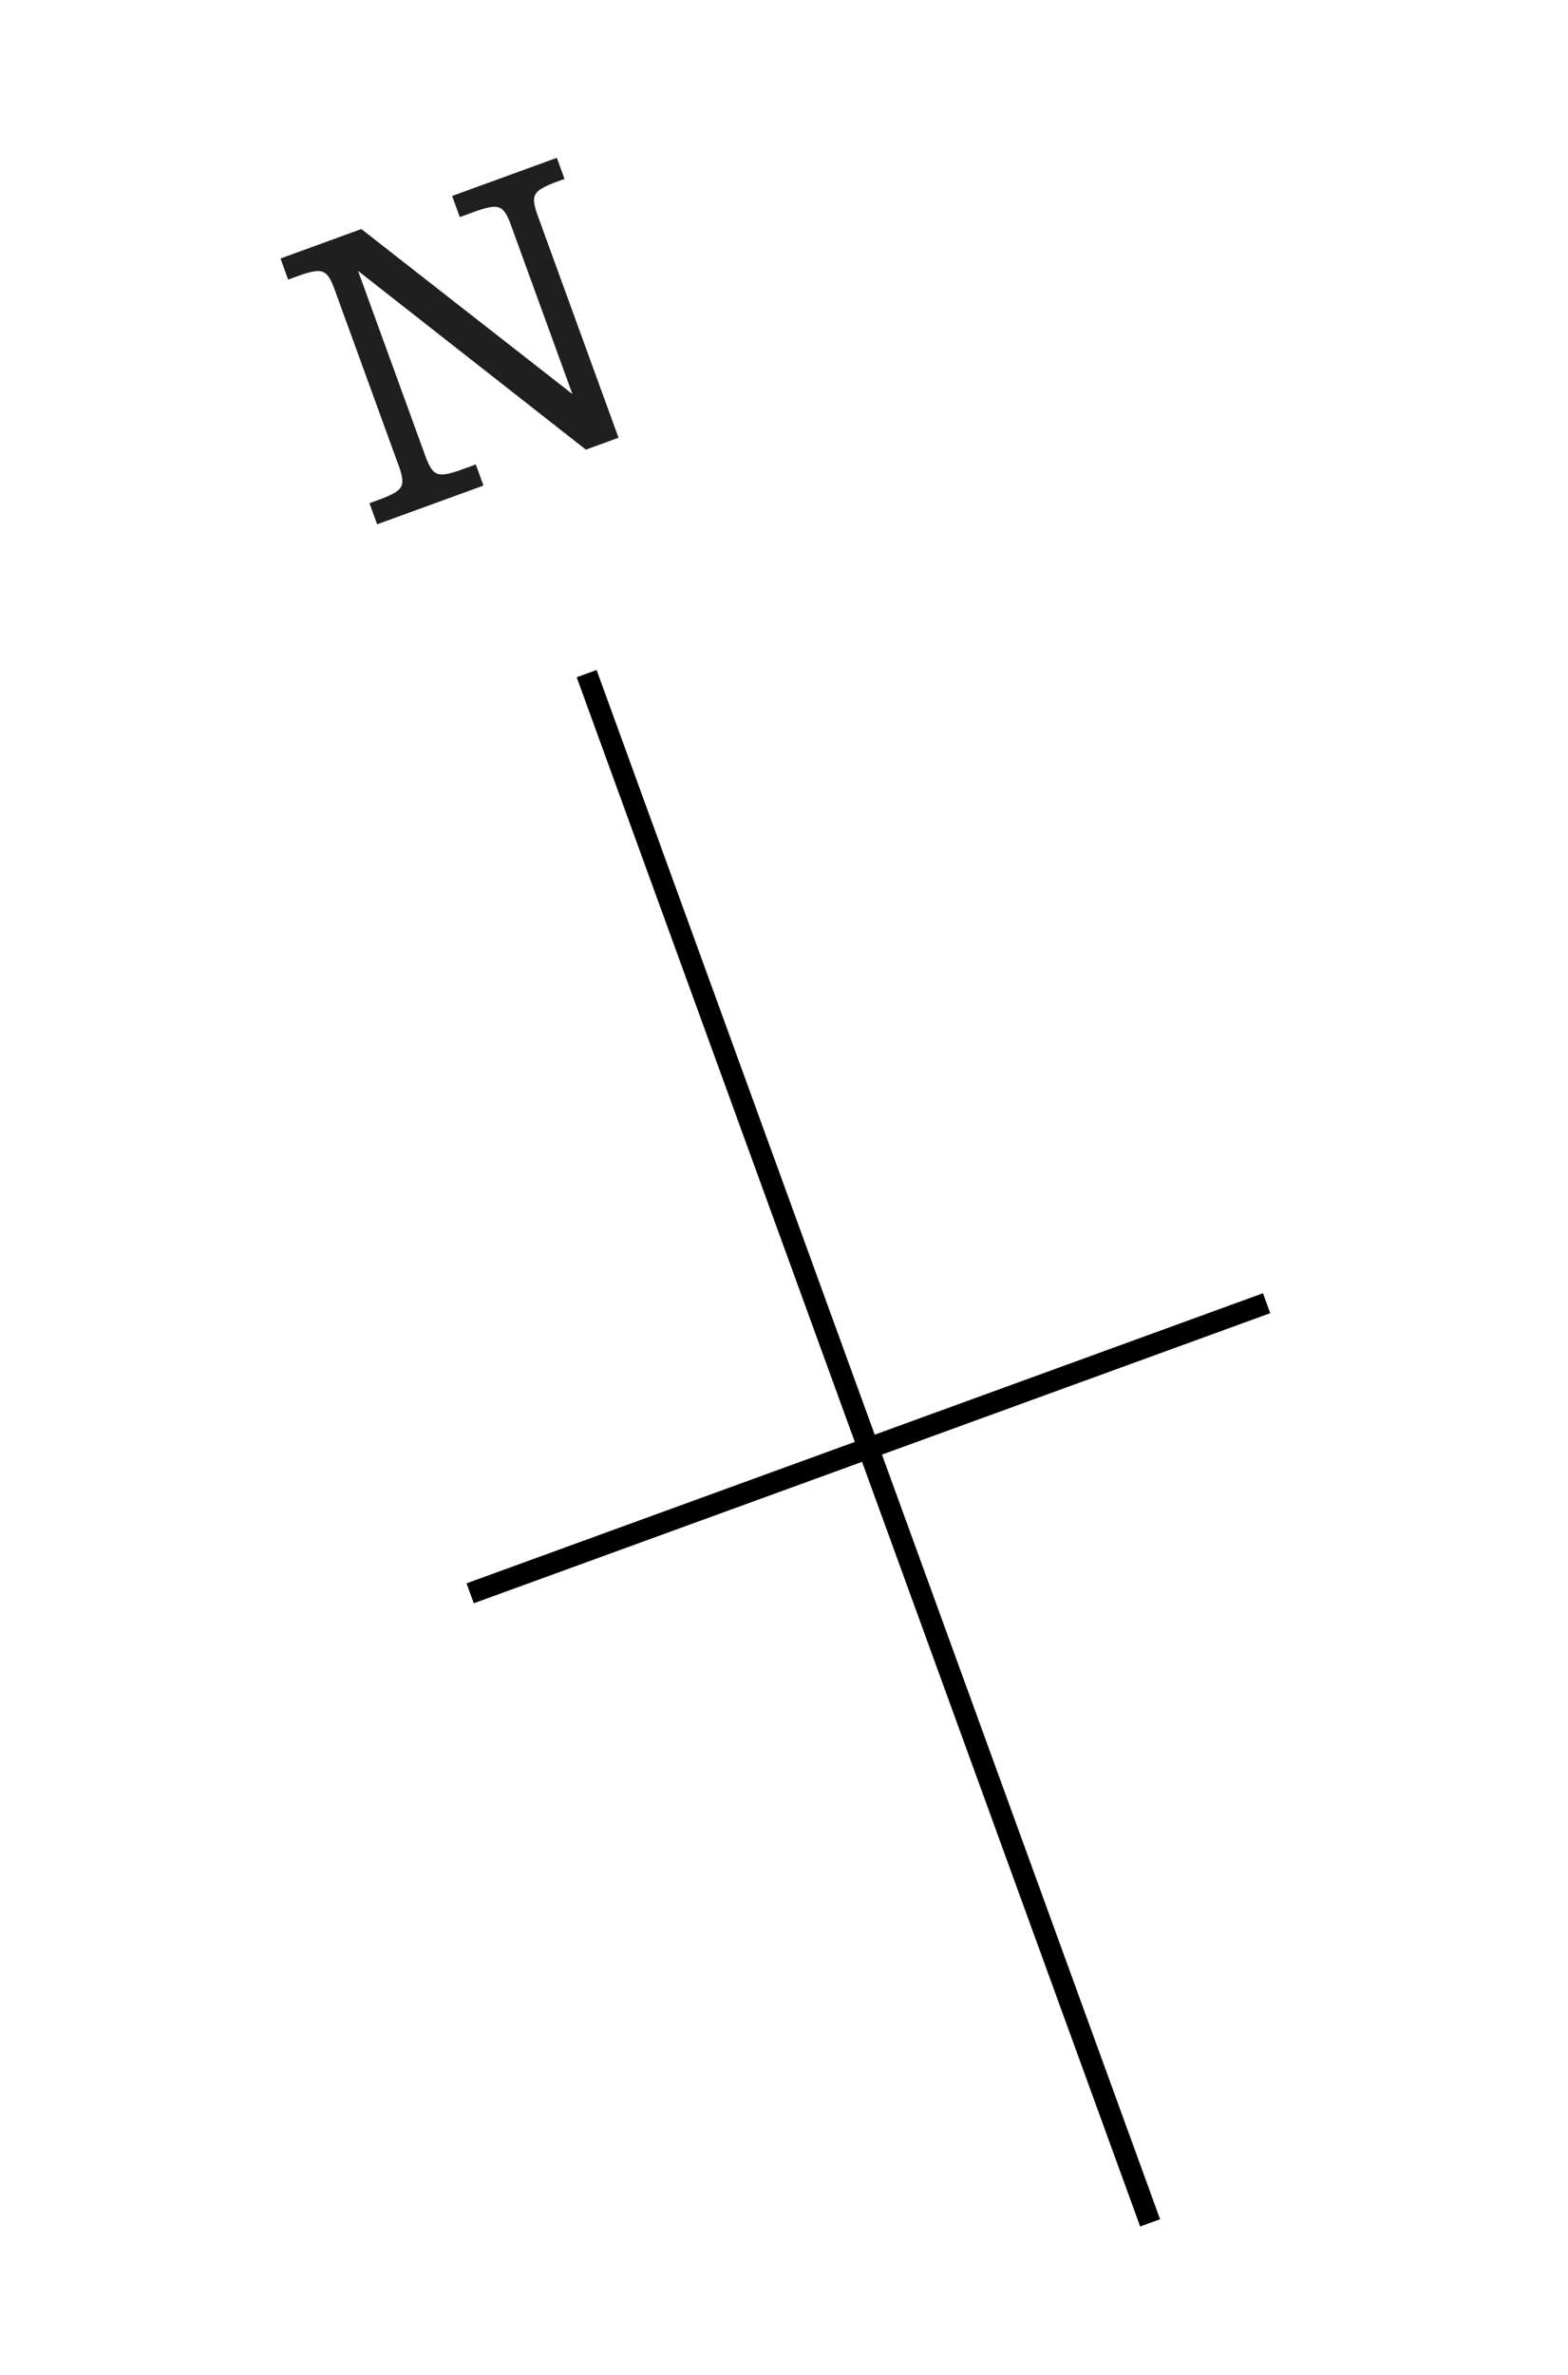 <svg width="74" height="112" viewBox="0 0 74 112" fill="none" xmlns="http://www.w3.org/2000/svg">
<path d="M29.19 20.644L27.649 21.205L16.897 12.774L19.982 21.25C20.394 22.441 20.562 22.55 21.628 22.205L22.455 21.904L22.817 22.9L17.799 24.726L17.437 23.73L18.076 23.497C19.115 23.077 19.173 22.886 18.723 21.708L15.884 13.909C15.472 12.718 15.304 12.609 14.238 12.954L13.599 13.187L13.237 12.191L17.052 10.802L27.014 18.584L24.21 10.879C23.798 9.688 23.63 9.578 22.564 9.924L21.7 10.239L21.337 9.242L26.28 7.443L26.642 8.439L26.116 8.631C25.077 9.052 25.019 9.243 25.469 10.42L29.19 20.644Z" fill="#1F1F1F"/>
<path d="M27.686 31.769L54.279 104.832" stroke="black"/>
<path d="M59.776 61.46L22.189 75.141" stroke="black"/>
</svg>
